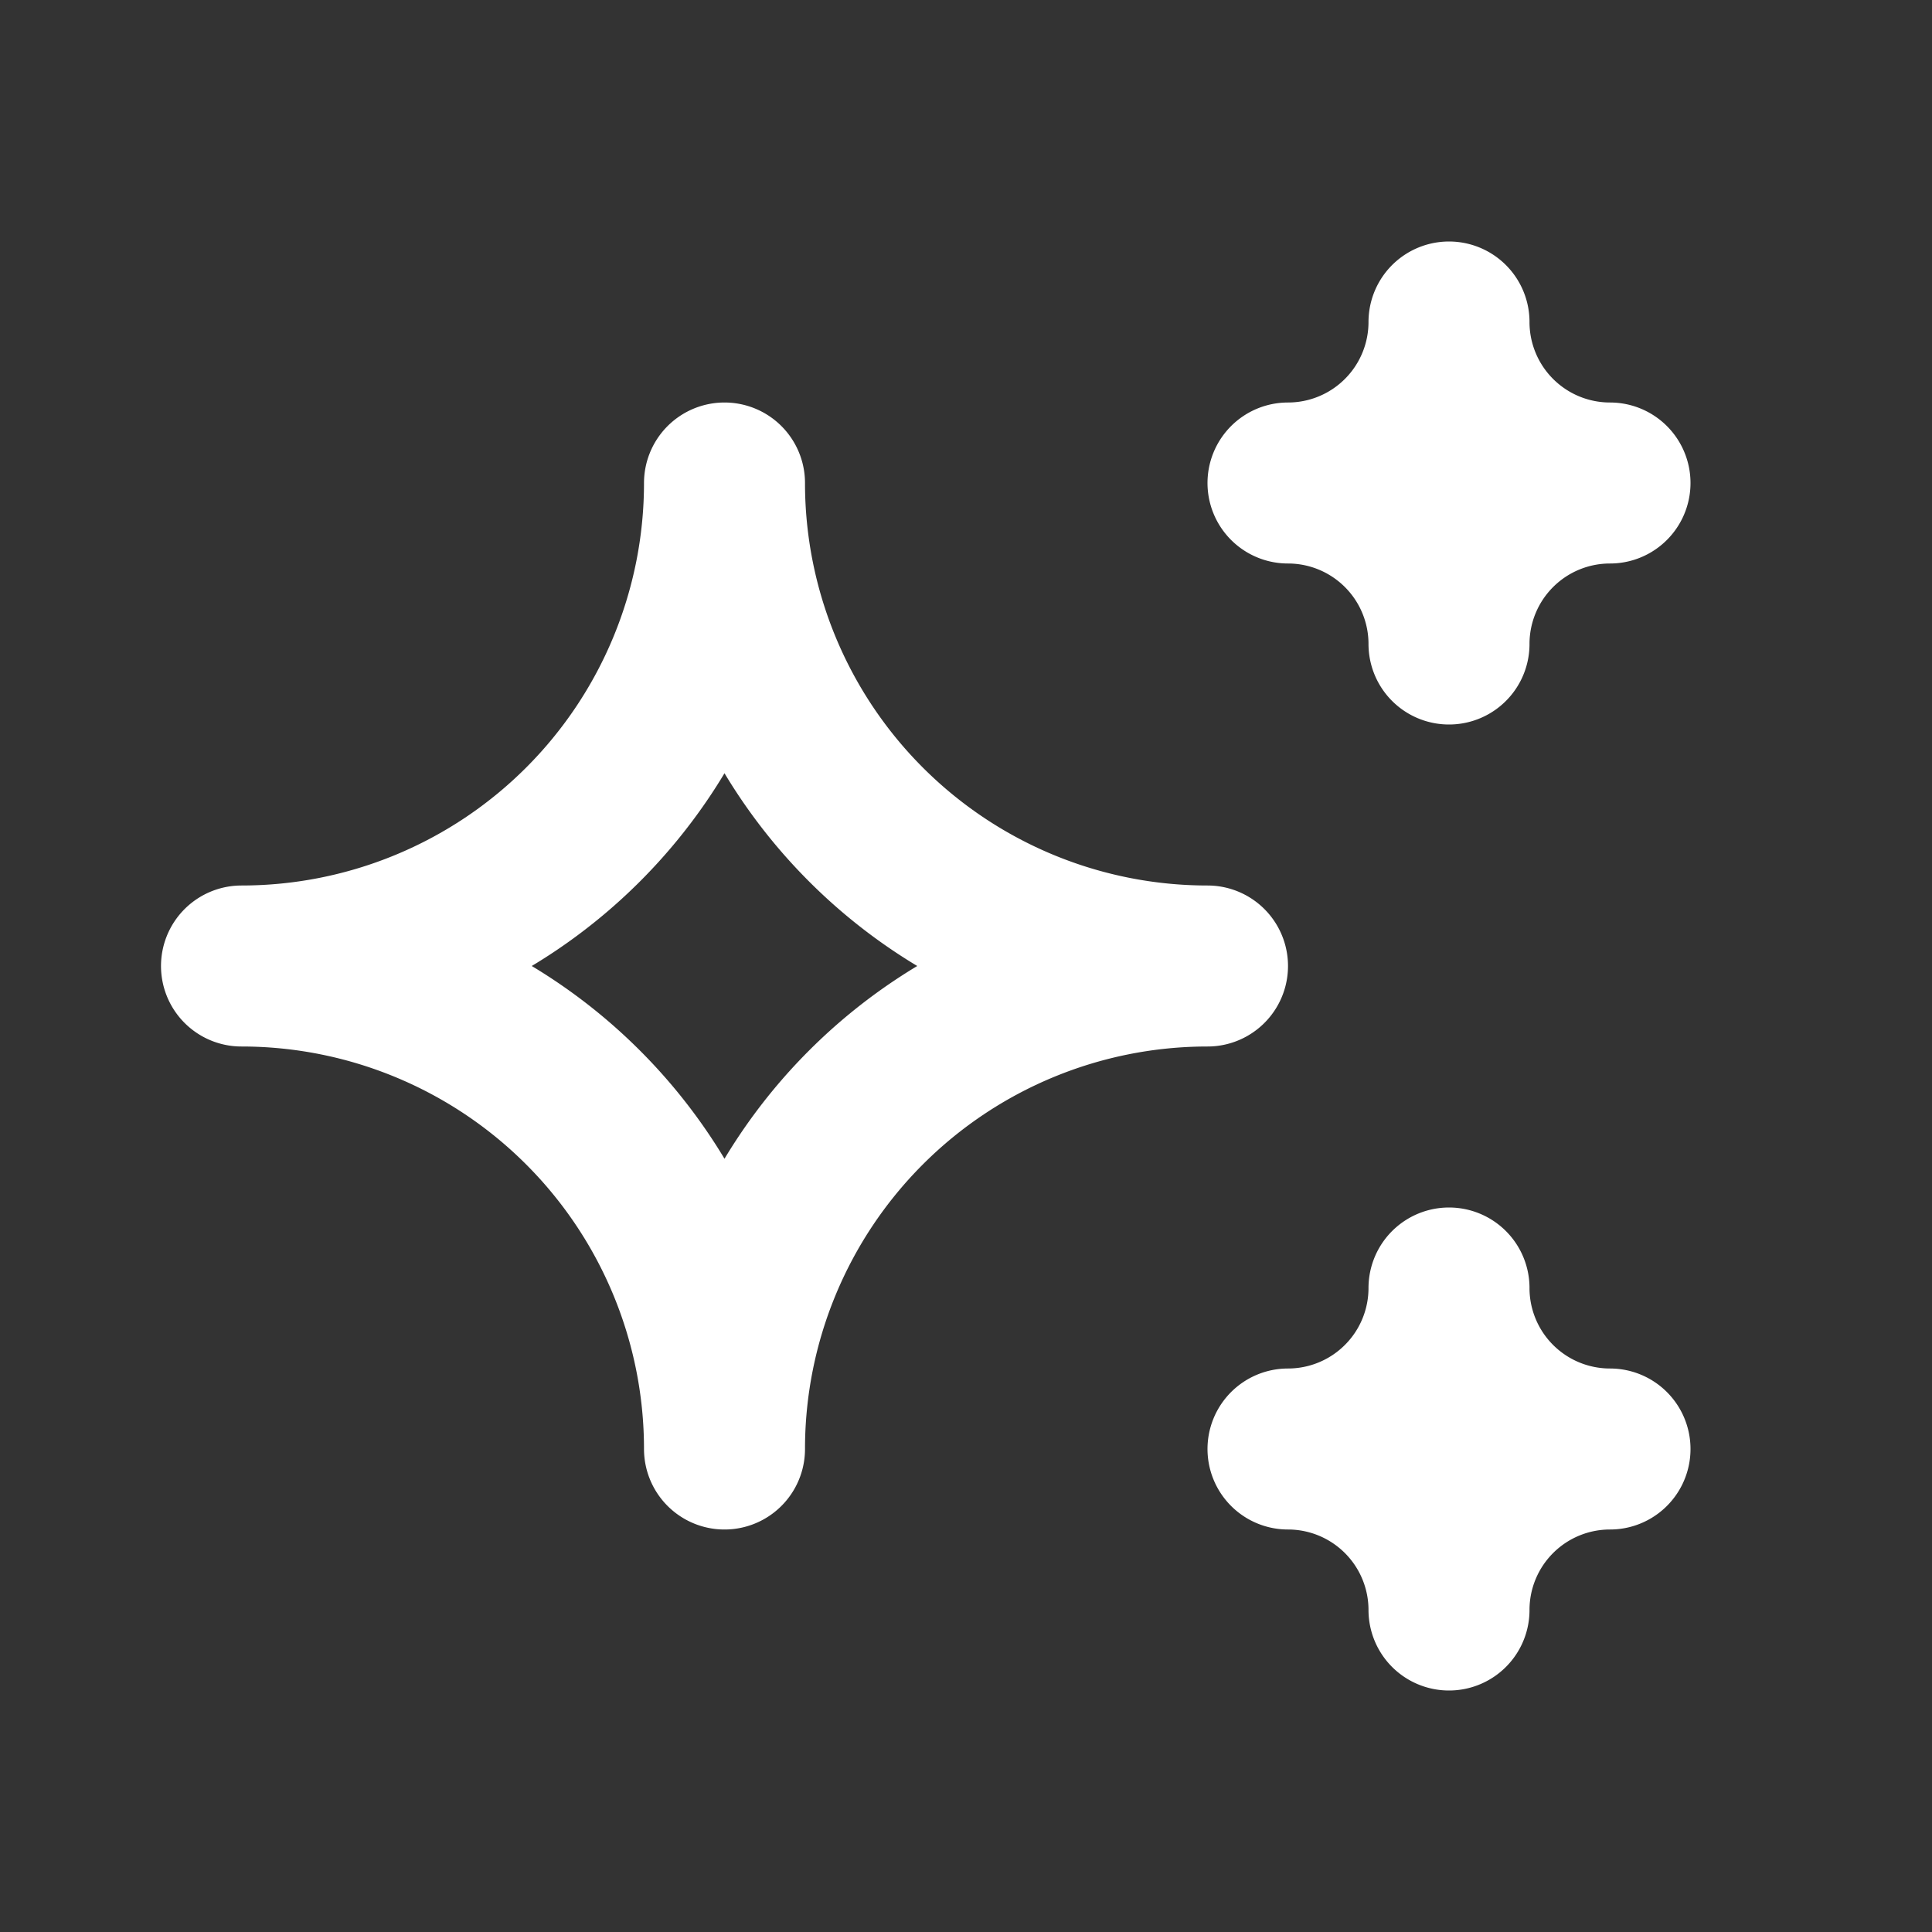 <svg xmlns="http://www.w3.org/2000/svg" viewBox="0 0 24 24" fill="none" stroke="white" stroke-linecap="round" stroke-linejoin="round" width="24" height="24" stroke-width="2" style="--darkreader-inline-stroke: currentColor;" data-darkreader-inline-stroke="">
  <rect x="0" y="0" width="24" height="24" fill="#333333" stroke="none"/>
  <path d="M16 18a2 2 0 0 1 2 2a2 2 0 0 1 2 -2a2 2 0 0 1 -2 -2a2 2 0 0 1 -2 2zm0 -12a2 2 0 0 1 2 2a2 2 0 0 1 2 -2a2 2 0 0 1 -2 -2a2 2 0 0 1 -2 2zm-7 12a6 6 0 0 1 6 -6a6 6 0 0 1 -6 -6a6 6 0 0 1 -6 6a6 6 0 0 1 6 6z"></path>
</svg>